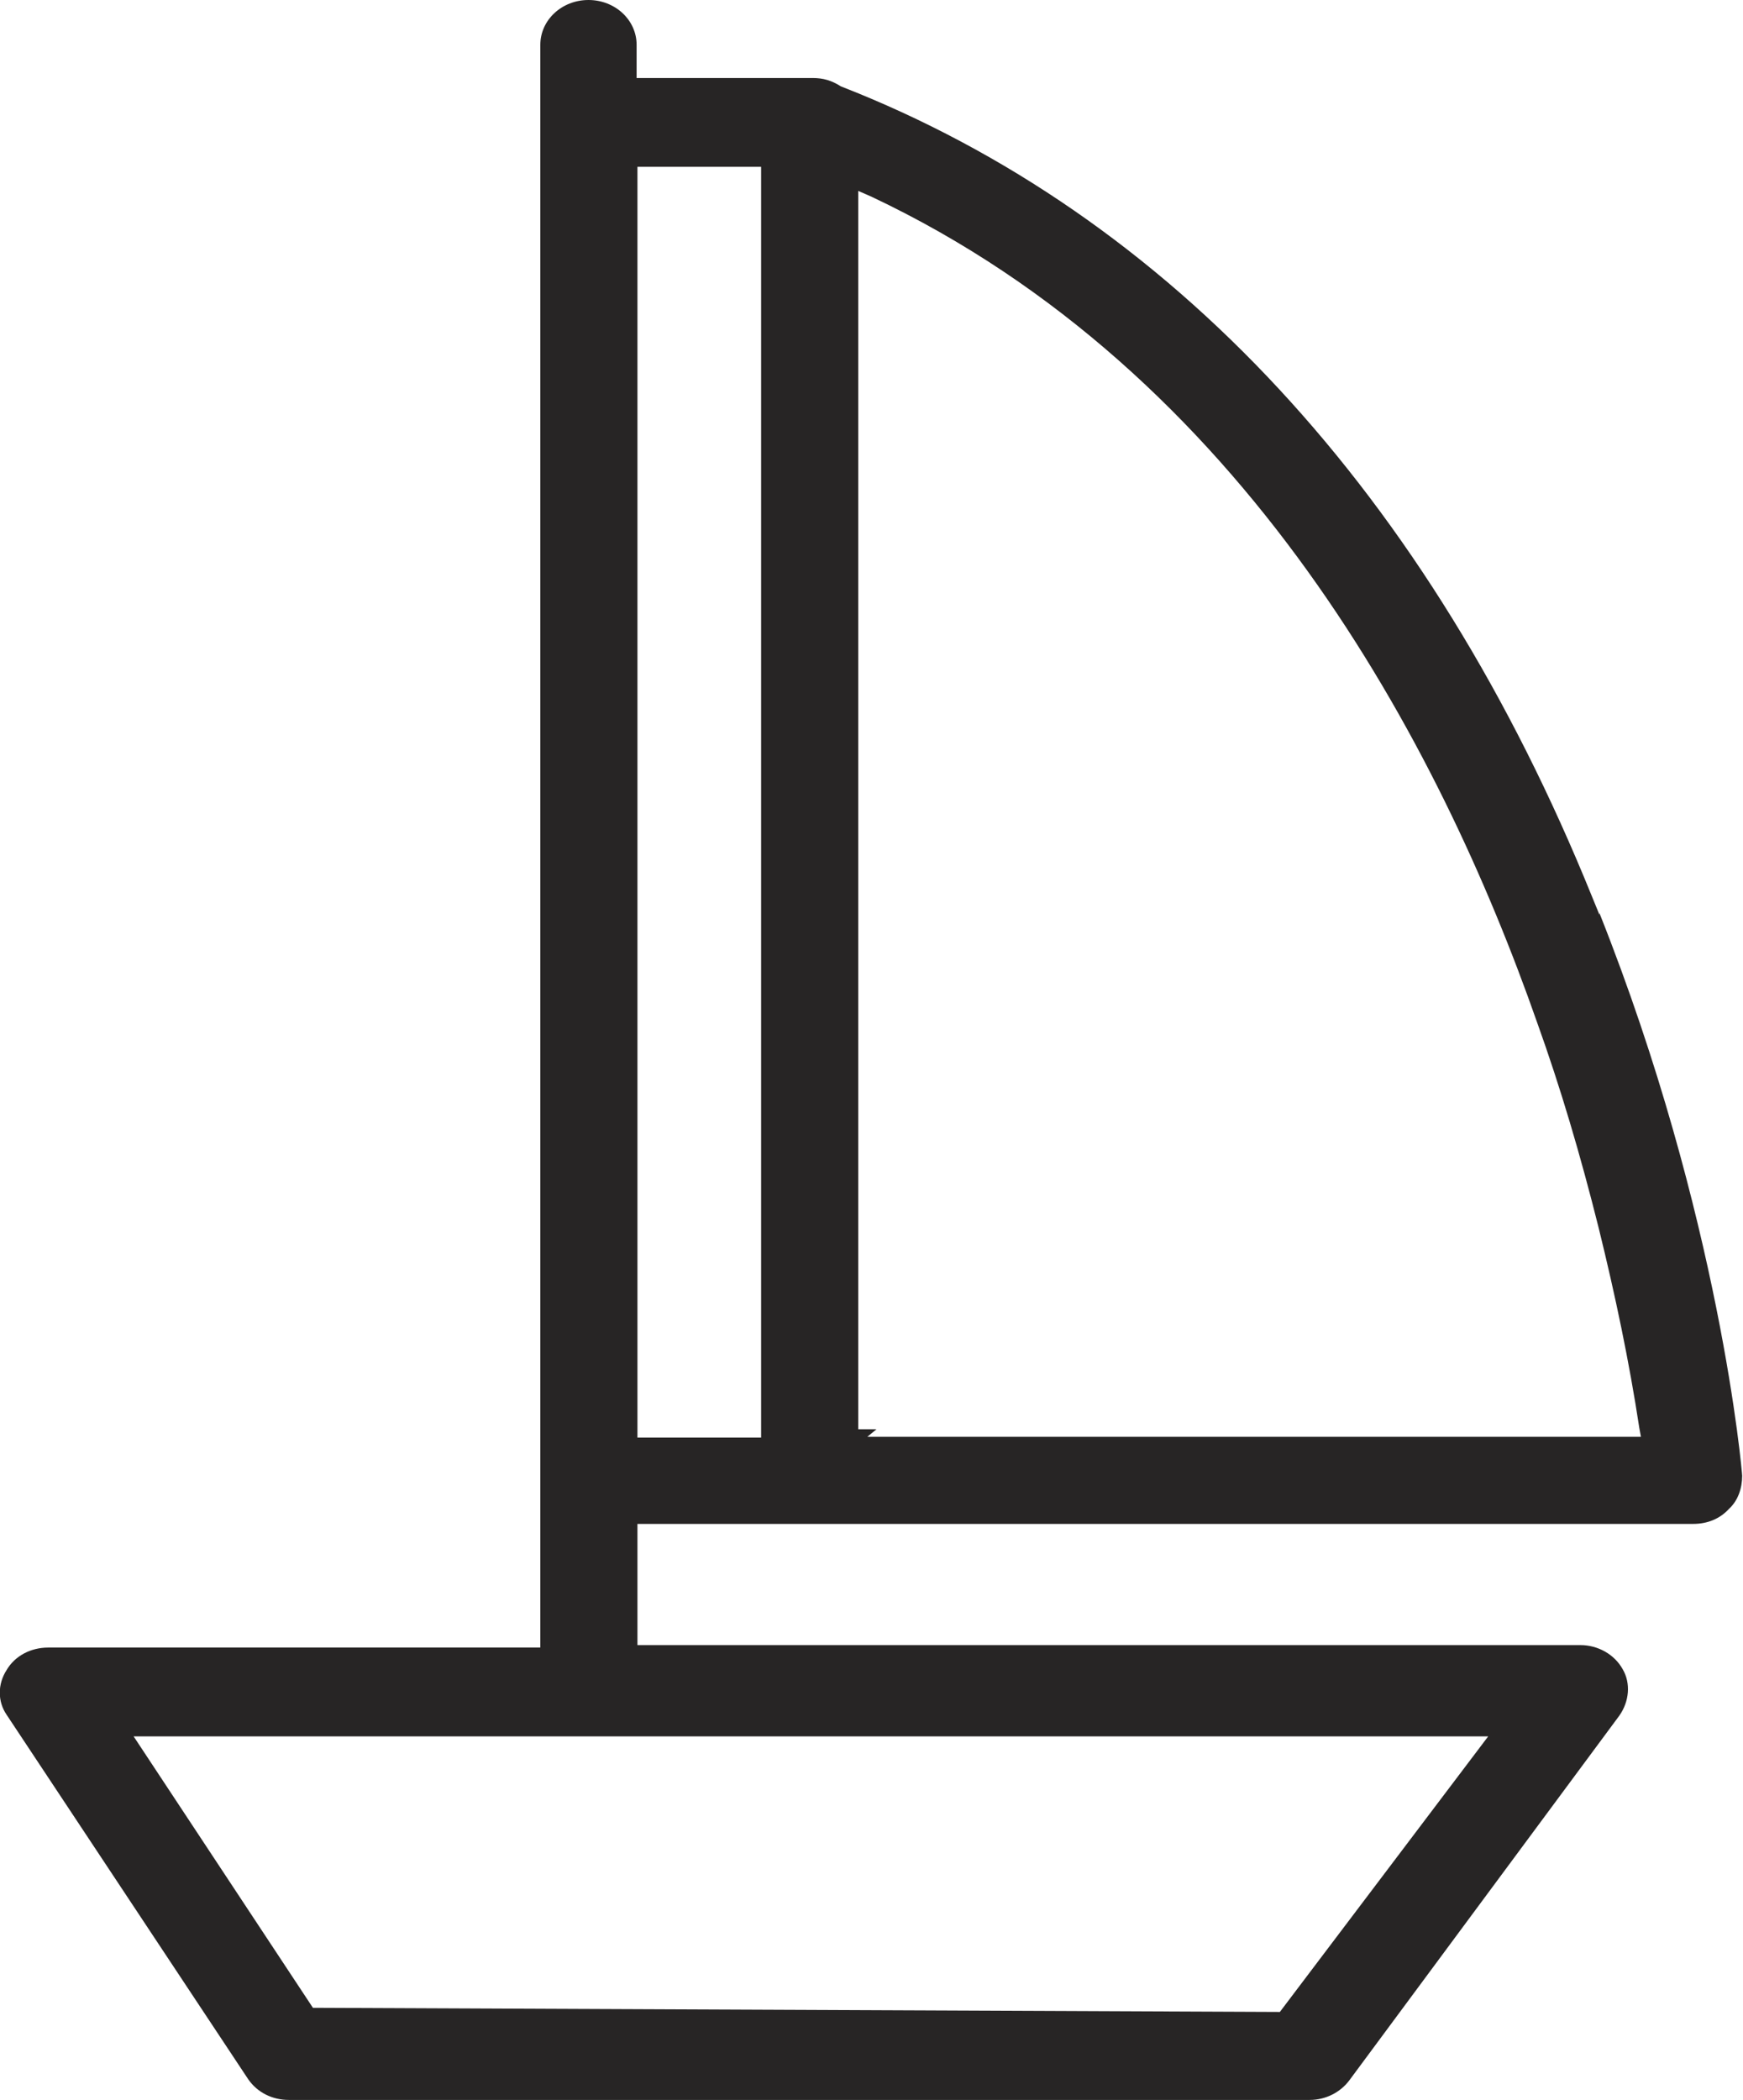 <svg xmlns="http://www.w3.org/2000/svg" id="Layer_1" data-name="Layer 1" viewBox="0 0 21 25.3"><defs><style>      .cls-1 {        fill: #272525;      }    </style></defs><path class="cls-1" d="M3.48,25.3c-.2,0-.38-.09-.49-.25L.08,20.66c-.11-.16-.11-.37,0-.54.1-.17.29-.27.5-.27h5.93V.54c0-.3.26-.54.58-.54s.58.24.58.54v.4h2.12c.13,0,.23.03.34.1,3.97,1.55,7.09,4.92,9.05,9.76l.09.22v-.02c1.46,3.67,1.72,6.75,1.72,6.78,0,.15-.05.3-.16.4-.11.12-.26.18-.43.18H7.68v1.46h11.36c.21,0,.41.11.51.29.1.17.08.39-.04.56l-3.25,4.39c-.11.15-.29.24-.48.24H3.48ZM3.76,24.19l11.66.05,2.51-3.32H1.61l2.16,3.27ZM7.68,17.32h1.49V2.01h-1.49v15.31ZM10.34,17.22h.22l-.11.09h9.32l-.02-.11c-.12-.79-.29-1.6-.49-2.41-.22-.88-.46-1.69-.74-2.47-1.18-3.37-3.53-7.83-8.02-9.95l-.16-.07v14.92Z"></path></svg>